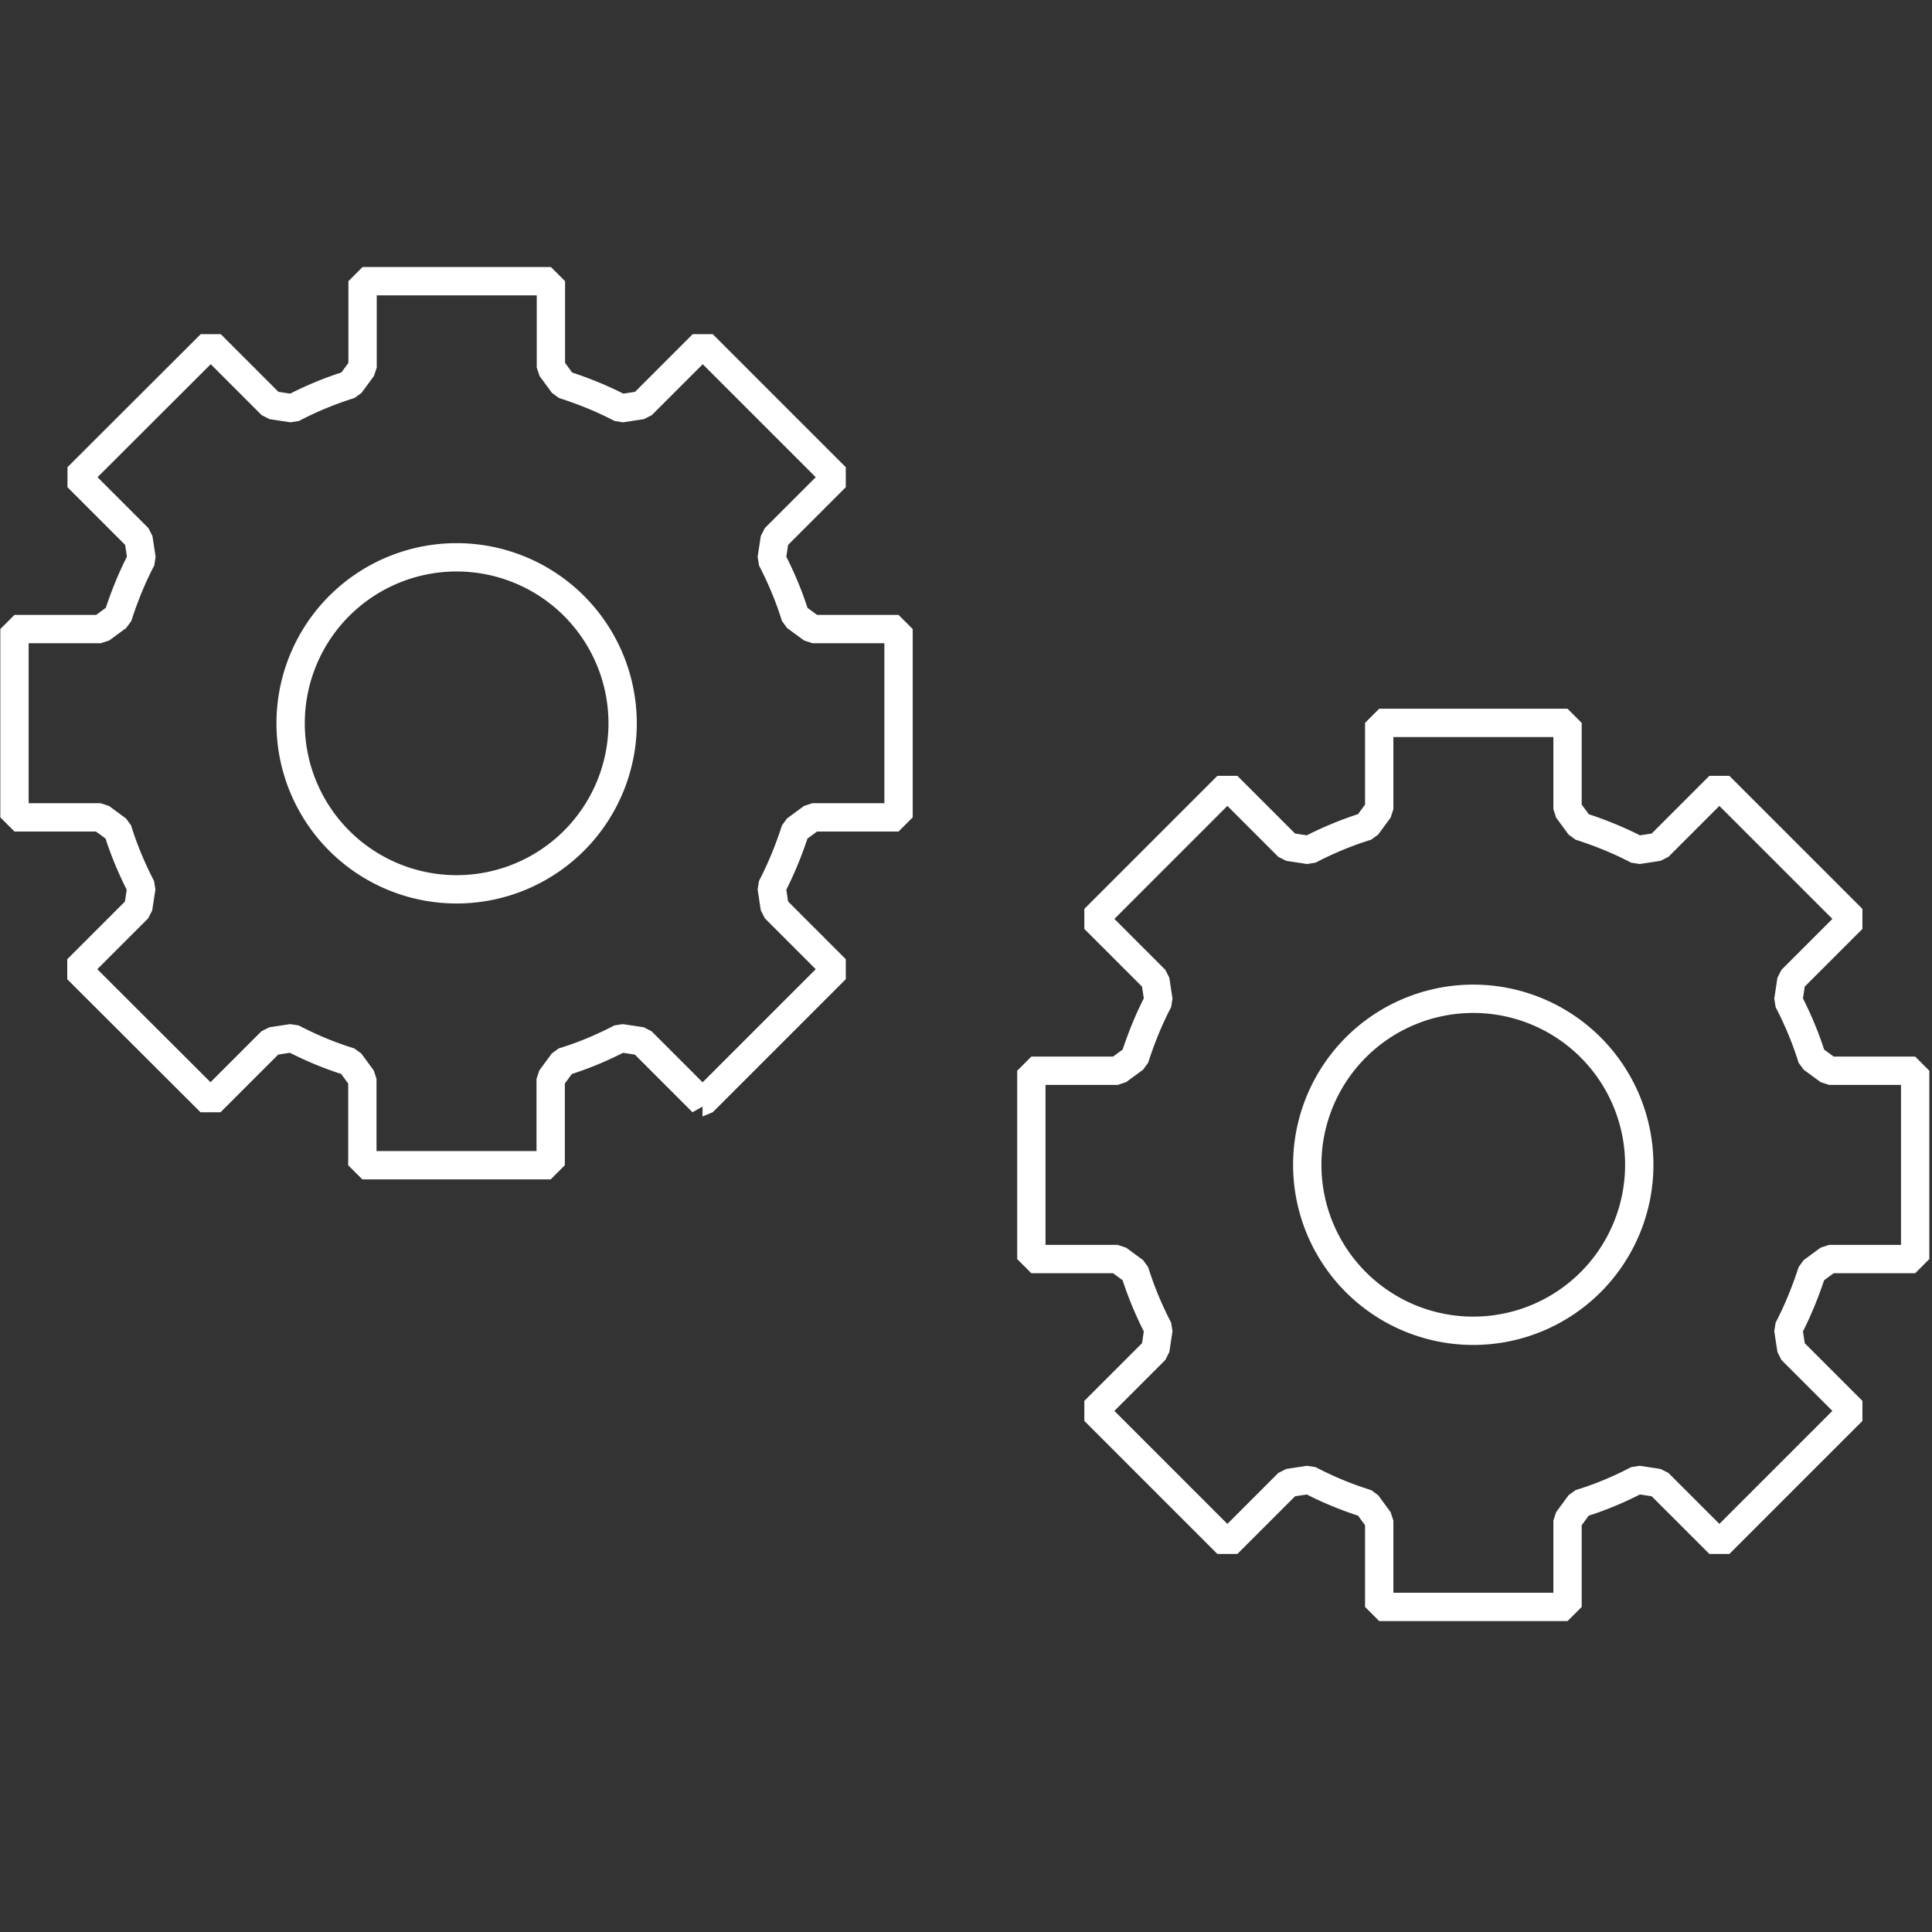 <?xml version="1.0" encoding="UTF-8"?> <svg xmlns="http://www.w3.org/2000/svg" xml:space="preserve" style="fill-rule:evenodd;clip-rule:evenodd;stroke-linejoin:bevel" viewBox="0 0 100 100" width="100" height="100"><rect x="0" y="0" width="100" height="100" fill="#333333" stroke="none"/><path d="M25.44 25.44a7.327 7.327 0 0 1-10.36 0 7.327 7.327 0 0 1 0-10.36 7.327 7.327 0 0 1 10.36 0 7.327 7.327 0 0 1 0 10.36Zm5.67 11.54-2.69-2.69-.92-.14-.06.03c-.77.4-1.58.74-2.42 1l-.06.02-.55.75v3.81H16.1v-3.81l-.55-.75-.06-.02c-.83-.26-1.65-.6-2.42-1l-.06-.03-.92.14-2.69 2.69-5.88-5.87 2.69-2.69.14-.92-.03-.06c-.4-.78-.74-1.59-1-2.42l-.02-.06-.75-.55H.75V16.1h3.81l.75-.55.02-.06c.27-.83.6-1.65 1-2.42l.03-.06-.14-.92L3.53 9.4l5.88-5.87 2.69 2.69.92.14.06-.03c.77-.4 1.59-.74 2.42-1l.06-.02.55-.75V.75h8.31v3.81l.55.75.06.02c.83.27 1.65.6 2.42 1l.06.03.92-.14 2.69-2.69 5.87 5.87-2.69 2.69-.14.92.03.06c.4.78.74 1.59 1 2.42l.02.06.75.55h3.8v8.31h-3.8l-.75.55-.02.06c-.27.83-.6 1.64-1 2.42l-.03.06.14.92 2.69 2.69-5.87 5.87h-.01Zm39.19 7.94a7.327 7.327 0 0 1-10.36 0 7.327 7.327 0 0 1 0-10.36 7.327 7.327 0 0 1 10.36 0 7.327 7.327 0 0 1 0 10.36Zm5.68 11.55-2.69-2.69-.92-.14-.06.03c-.77.4-1.58.74-2.42 1l-.06.02-.55.75v3.81h-8.31v-3.81l-.55-.75-.06-.02c-.83-.26-1.65-.6-2.42-1l-.06-.03-.92.14-2.69 2.69-5.87-5.87 2.69-2.69.14-.92-.03-.06c-.4-.78-.74-1.59-1-2.42l-.02-.06-.75-.55h-3.81v-8.31h3.81l.75-.55.02-.06c.27-.83.6-1.65 1-2.42l.03-.06-.14-.92-2.69-2.69 5.87-5.87 2.69 2.69.92.14.06-.03c.77-.4 1.59-.74 2.42-1l.06-.02.55-.75v-3.81h8.31v3.81l.55.75.06.02c.83.27 1.65.6 2.42 1l.06.03.92-.14 2.69-2.69 5.87 5.87-2.69 2.69-.14.92.03.06c.4.78.74 1.59 1 2.42l.02.06.75.55h3.8v8.31h-3.8l-.75.55-.02.06c-.27.83-.6 1.64-1 2.42l-.03.06.14.92 2.69 2.69-5.87 5.87Z" style="fill:none;fill-rule:nonzero;stroke:#fff;stroke-width:1.25px" transform="translate(-.13 13.674) scale(1.173)"></path></svg> 